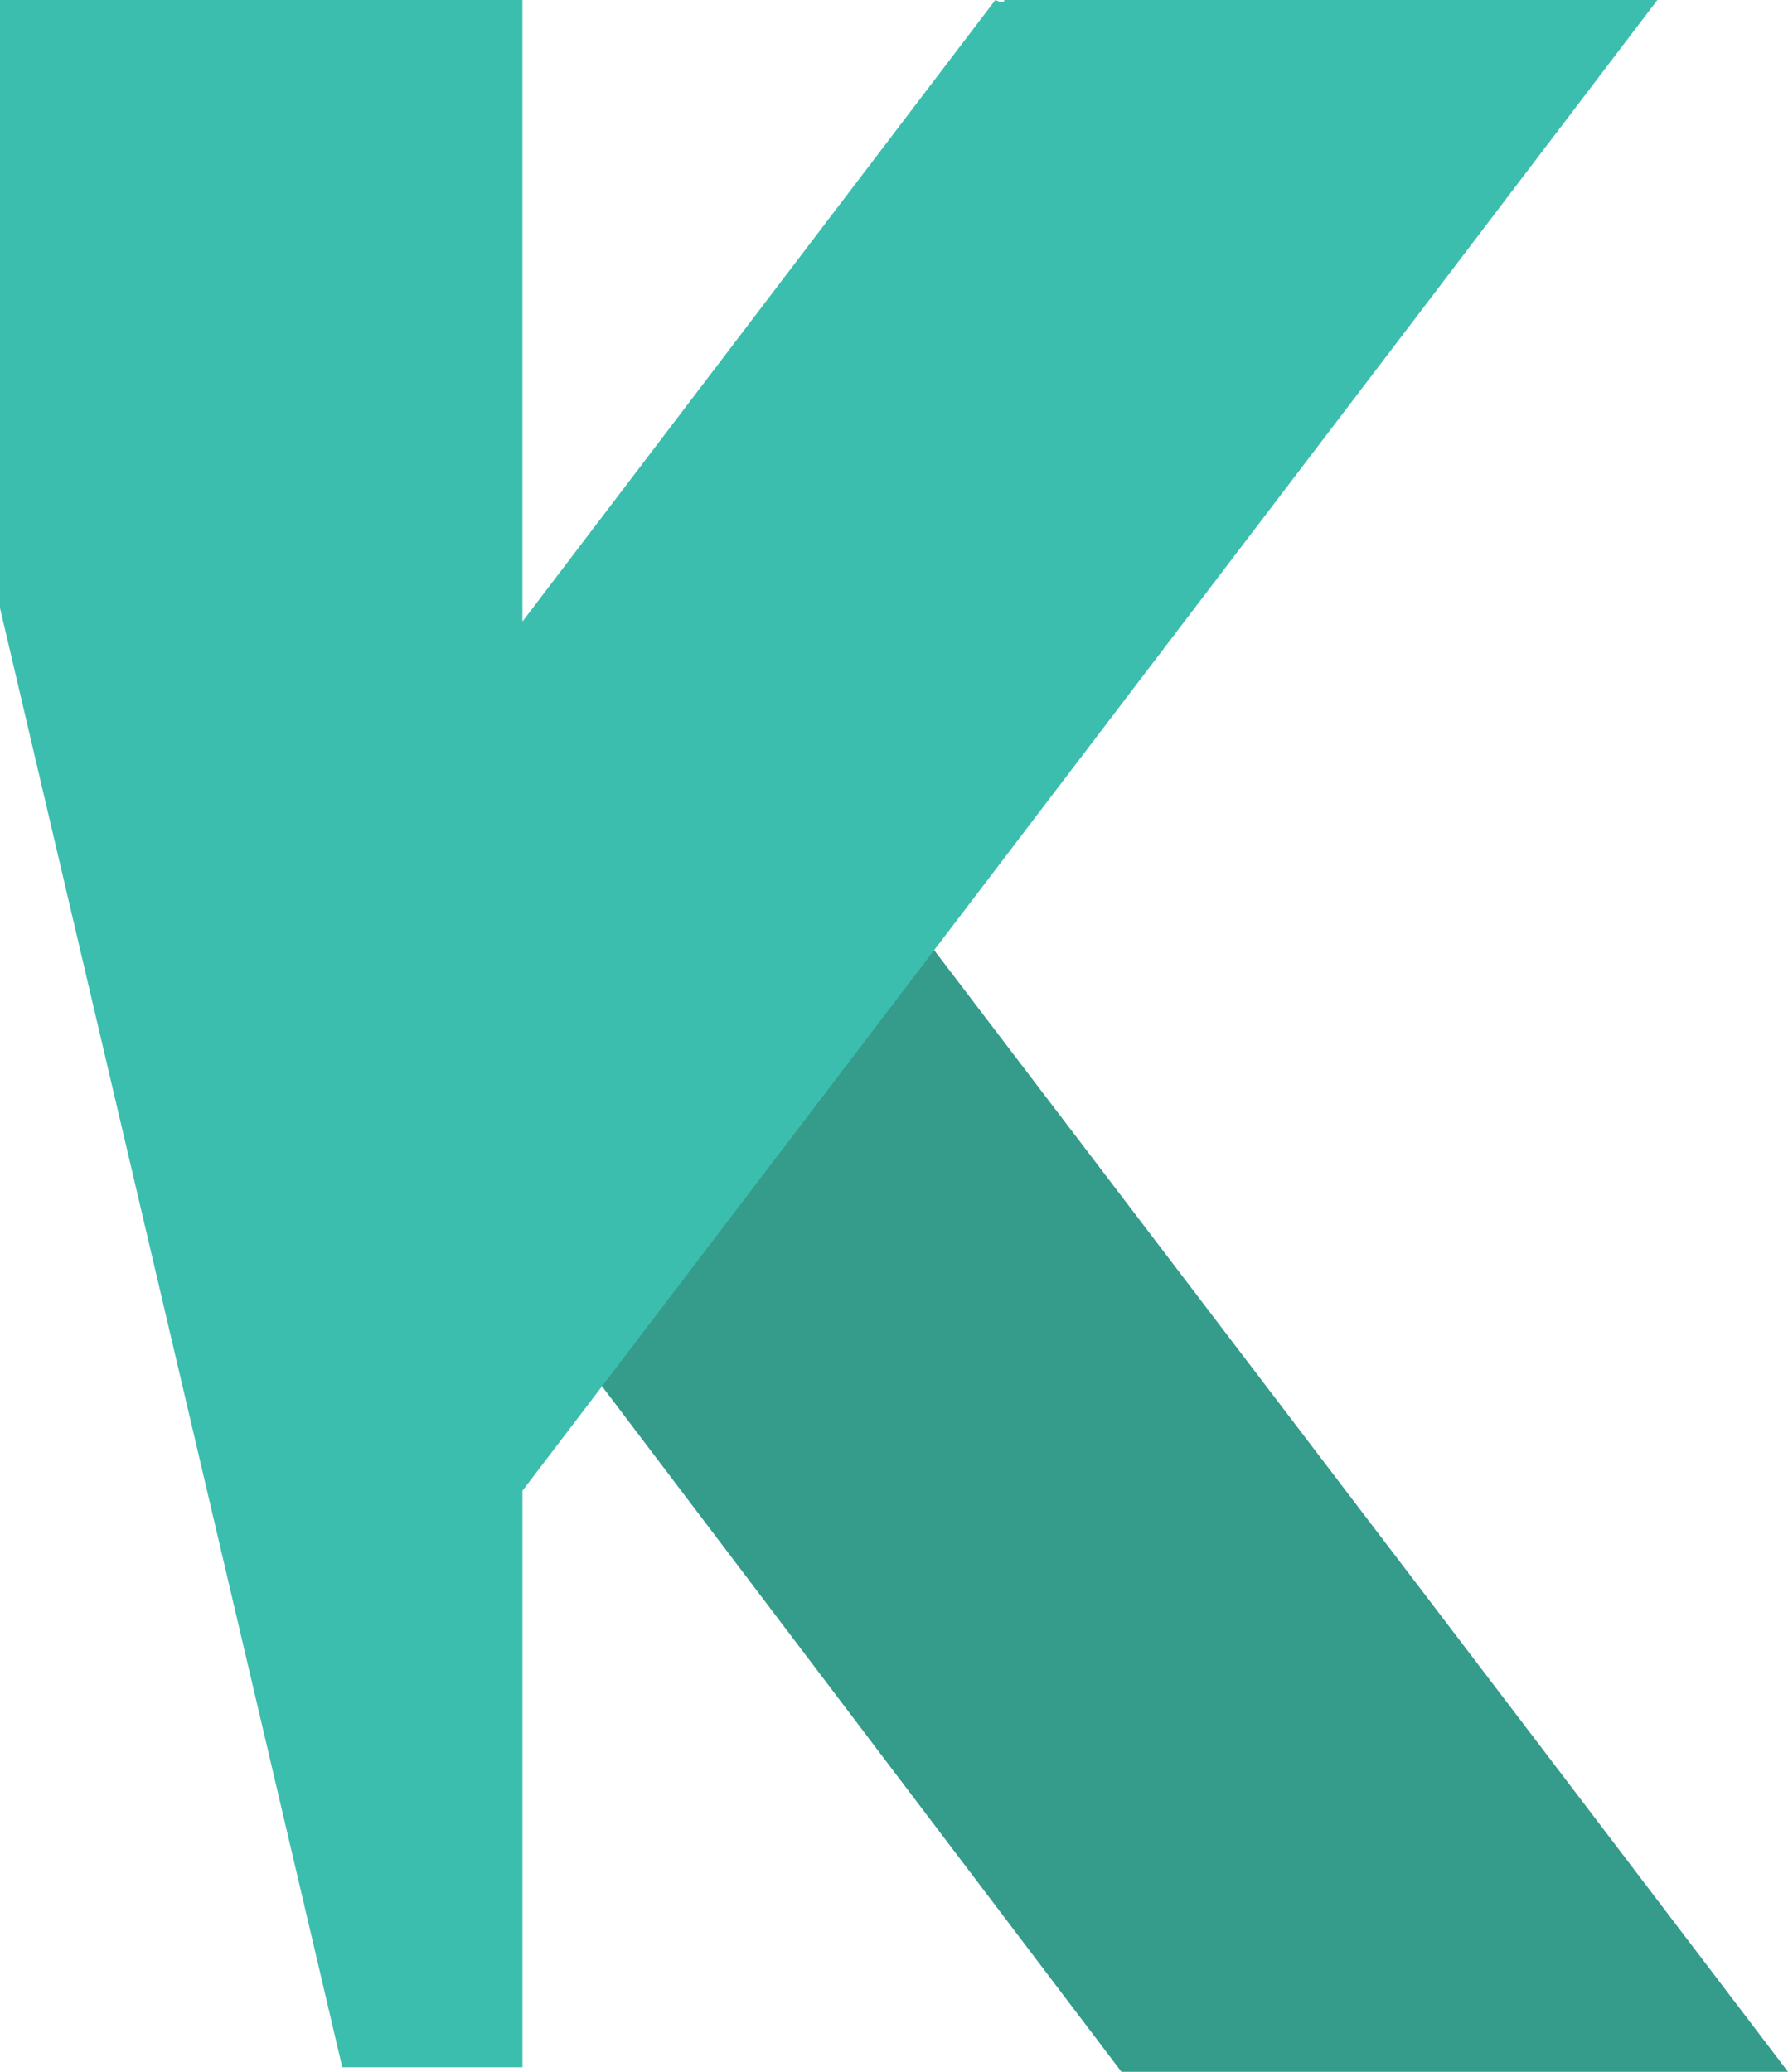 <svg xmlns="http://www.w3.org/2000/svg" id="Layer_2" data-name="Layer 2" width="39.7" height="46" viewBox="0 0 39.7 46"><defs><style>      .cls-1 {        fill: #359b8b;      }      .cls-2 {        fill: #3cbeae;      }    </style></defs><g id="Layer_1-2" data-name="Layer 1"><g><path class="cls-1" d="M24.9,46L5.2,20l9.3-7.1,19.8,26h0l5.4,7.1h-14.8Z"></path><path class="cls-2" d="M22.1,0l-10.5,13.8V0H0v13.5l7.6,32.4h4v-12.8h0L31.4,7.1h0L36.8,0h-14.5c0,.1-.2,0-.2,0Z"></path></g></g></svg>